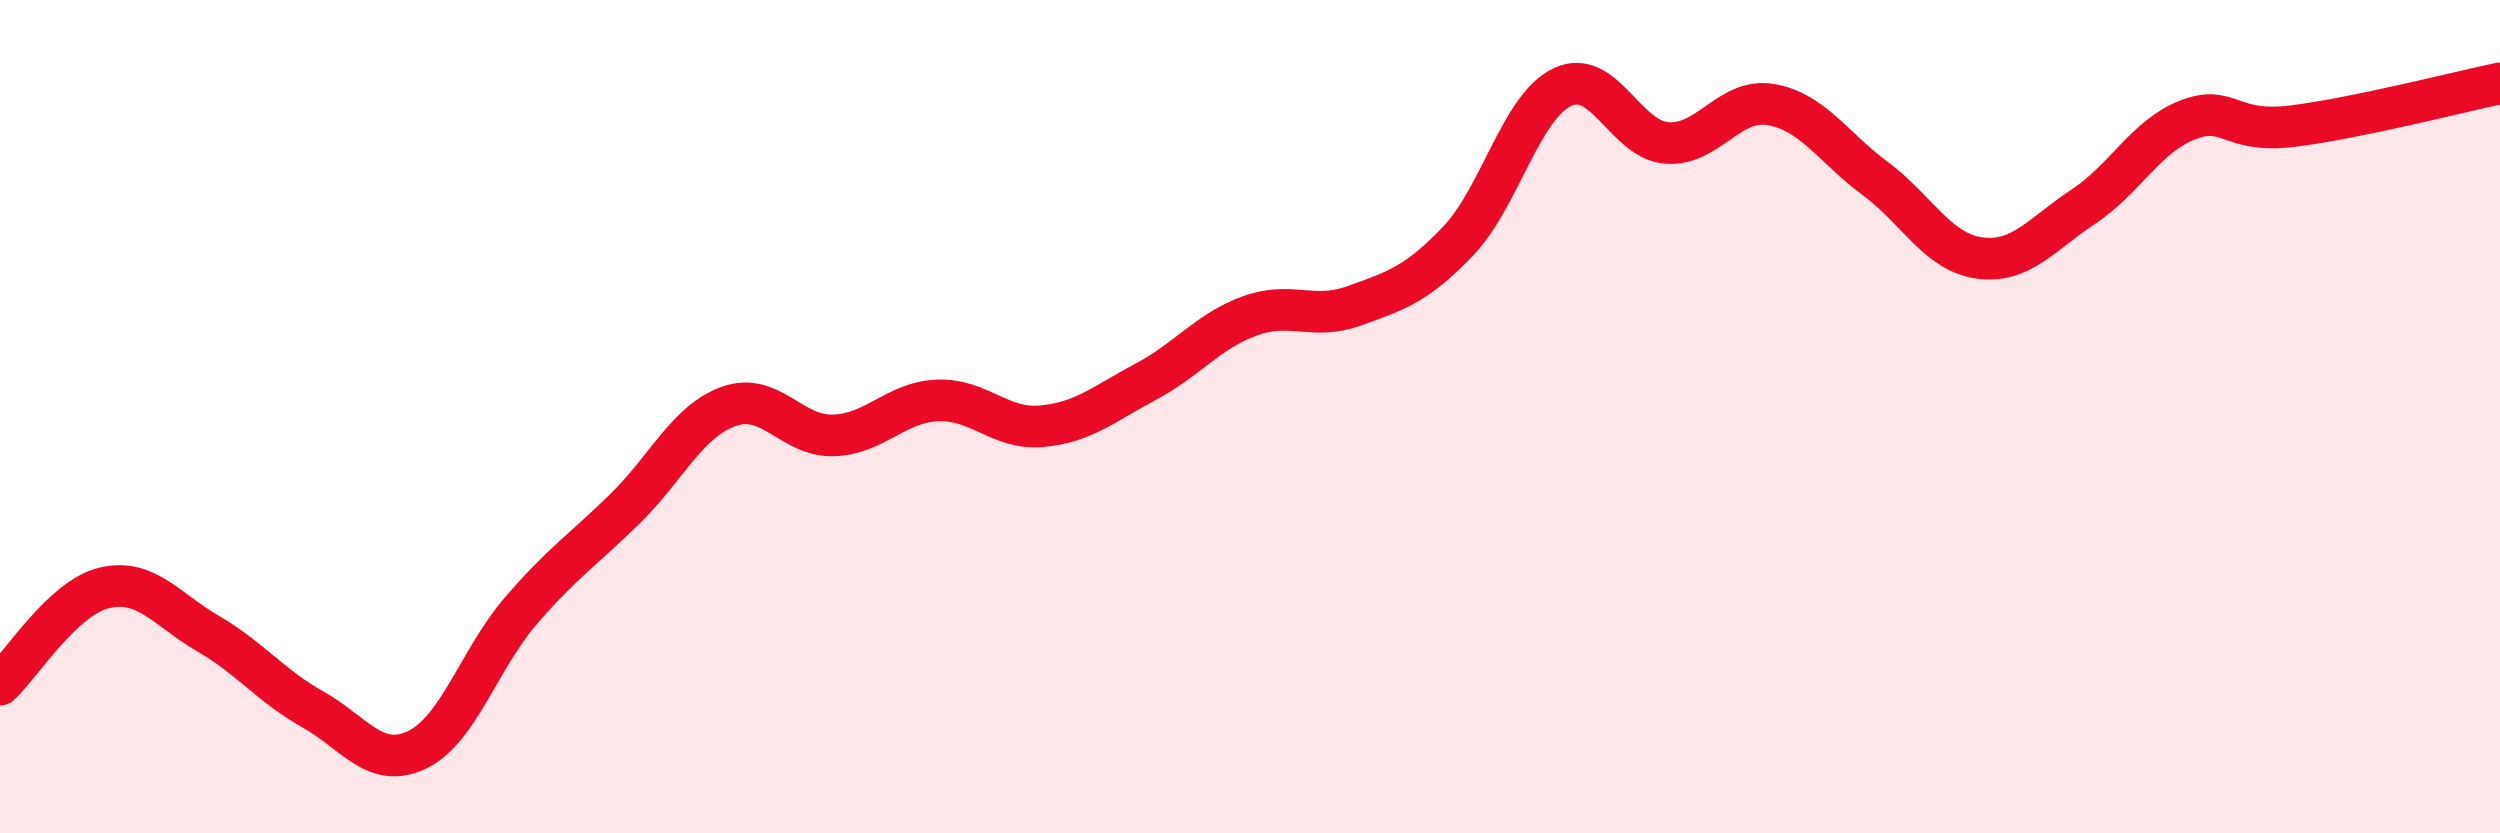 
    <svg width="60" height="20" viewBox="0 0 60 20" xmlns="http://www.w3.org/2000/svg">
      <path
        d="M 0,16.43 C 0.5,15.97 1.5,14.35 2.5,14.11 C 3.5,13.87 4,14.63 5,15.21 C 6,15.79 6.5,16.46 7.5,17.02 C 8.5,17.58 9,18.47 10,18 C 11,17.53 11.5,15.82 12.5,14.66 C 13.5,13.5 14,13.19 15,12.21 C 16,11.23 16.5,10.1 17.5,9.75 C 18.5,9.4 19,10.48 20,10.45 C 21,10.42 21.5,9.65 22.5,9.61 C 23.5,9.57 24,10.32 25,10.23 C 26,10.14 26.5,9.69 27.5,9.16 C 28.5,8.63 29,7.94 30,7.58 C 31,7.22 31.5,7.7 32.5,7.34 C 33.5,6.98 34,6.83 35,5.78 C 36,4.73 36.5,2.56 37.5,2.09 C 38.5,1.62 39,3.35 40,3.43 C 41,3.51 41.5,2.34 42.5,2.51 C 43.5,2.68 44,3.54 45,4.28 C 46,5.02 46.5,6.05 47.5,6.19 C 48.5,6.33 49,5.62 50,4.96 C 51,4.3 51.5,3.27 52.5,2.88 C 53.5,2.49 53.5,3.21 55,3.03 C 56.5,2.85 59,2.21 60,2L60 20L0 20Z"
        fill="#EB0A25"
        opacity="0.1"
        stroke-linecap="round"
        stroke-linejoin="round"
      />
      <path
        d="M 0,16.43 C 0.5,15.97 1.5,14.35 2.5,14.11 C 3.5,13.87 4,14.63 5,15.21 C 6,15.79 6.5,16.46 7.5,17.02 C 8.5,17.58 9,18.47 10,18 C 11,17.53 11.5,15.82 12.5,14.66 C 13.5,13.5 14,13.19 15,12.21 C 16,11.23 16.5,10.1 17.5,9.75 C 18.5,9.4 19,10.48 20,10.45 C 21,10.42 21.5,9.65 22.5,9.61 C 23.5,9.57 24,10.32 25,10.23 C 26,10.14 26.5,9.69 27.5,9.16 C 28.5,8.63 29,7.94 30,7.58 C 31,7.22 31.5,7.7 32.5,7.34 C 33.5,6.98 34,6.83 35,5.78 C 36,4.73 36.5,2.56 37.5,2.09 C 38.5,1.62 39,3.35 40,3.43 C 41,3.51 41.5,2.34 42.5,2.51 C 43.5,2.68 44,3.54 45,4.28 C 46,5.02 46.5,6.05 47.5,6.19 C 48.5,6.33 49,5.62 50,4.96 C 51,4.3 51.5,3.27 52.5,2.88 C 53.5,2.49 53.5,3.21 55,3.03 C 56.5,2.85 59,2.21 60,2"
        stroke="#EB0A25"
        stroke-width="1"
        fill="none"
        stroke-linecap="round"
        stroke-linejoin="round"
      />
    </svg>
  